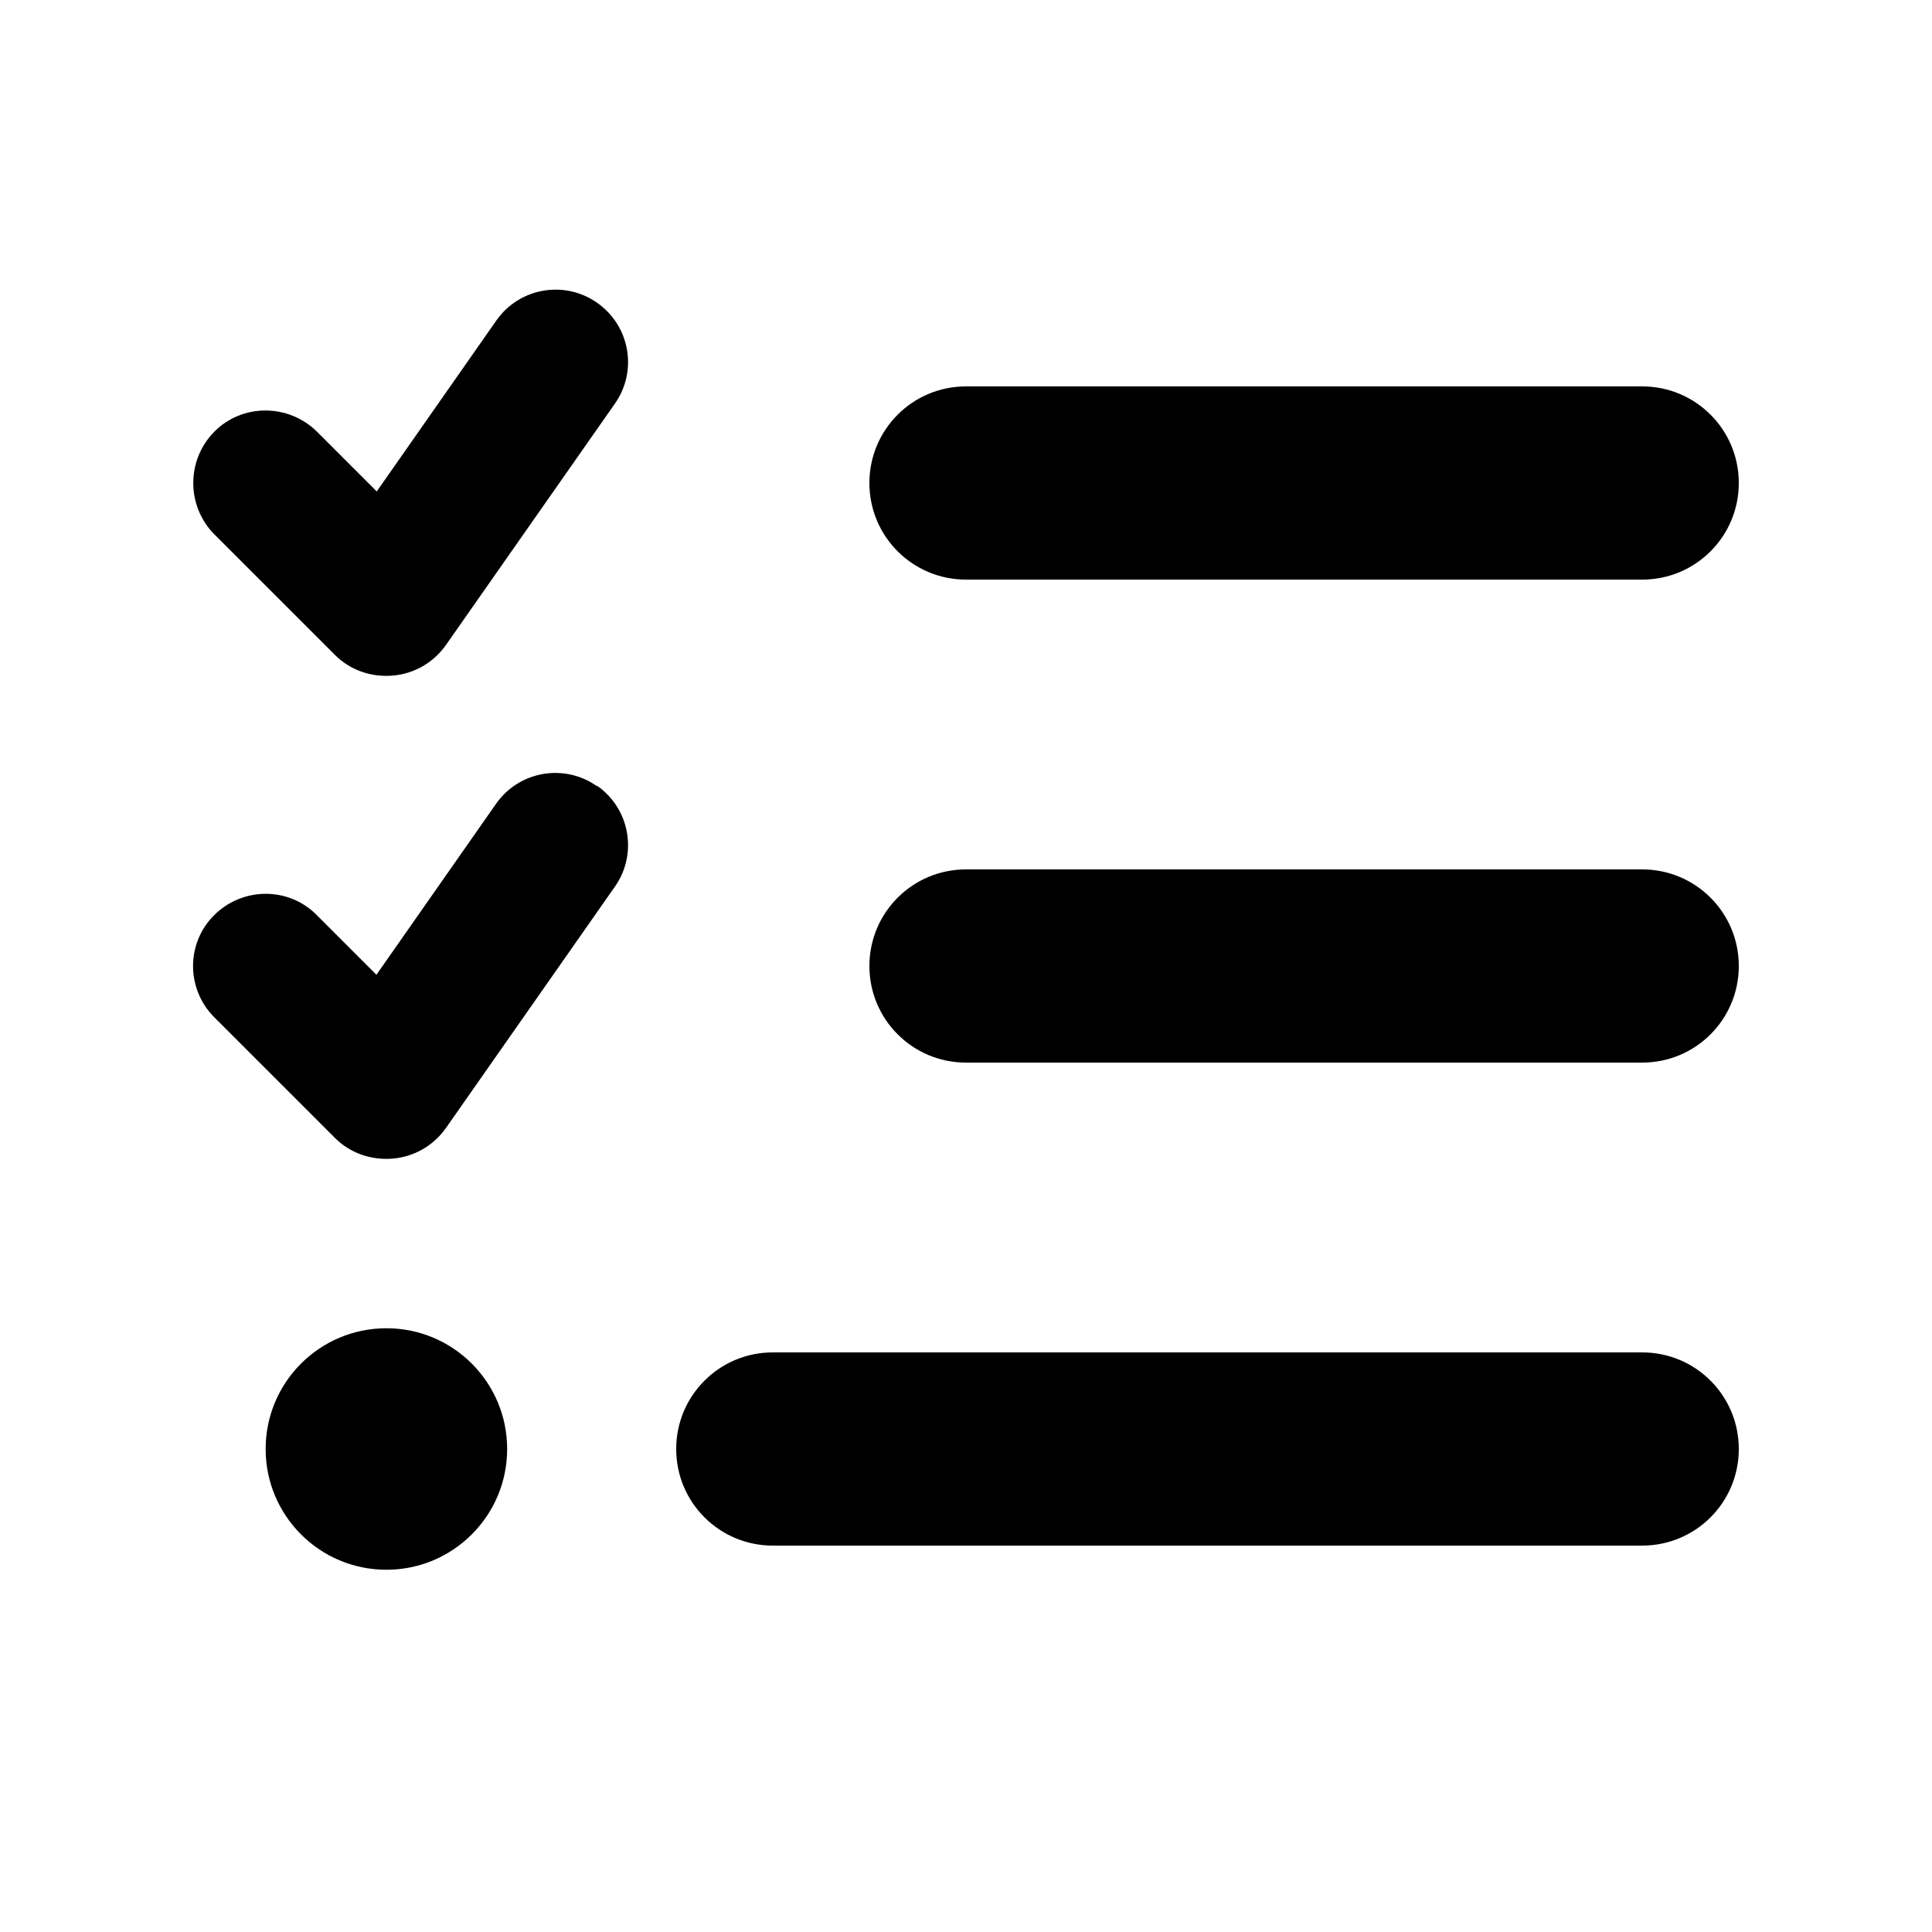 <?xml version="1.0" encoding="UTF-8"?>
<svg xmlns="http://www.w3.org/2000/svg" viewBox="0 0 640 640">
  <path fill="#000000" d="M197.8 100.3C208.7 107.9 211.3 122.9 203.7 133.7L147.7 213.7C143.6 219.5 137.2 223.2 130.1 223.8C123 224.4 116 222 111 217L71 177C61.7 167.6 61.7 152.4 71 143C80.3 133.6 95.6 133.7 105 143L124.8 162.8L164.4 106.2C172 95.3 187 92.7 197.8 100.3zM197.8 260.3C208.7 267.9 211.3 282.9 203.7 293.7L147.7 373.7C143.6 379.5 137.2 383.2 130.1 383.8C123 384.4 116 382 111 377L71 337C61.6 327.6 61.6 312.4 71 303.1C80.4 293.8 95.6 293.7 104.9 303.1L124.7 322.9L164.3 266.3C171.9 255.4 186.9 252.8 197.7 260.4zM288 160C288 142.3 302.3 128 320 128L544 128C561.7 128 576 142.3 576 160C576 177.7 561.7 192 544 192L320 192C302.3 192 288 177.7 288 160zM288 320C288 302.3 302.3 288 320 288L544 288C561.7 288 576 302.3 576 320C576 337.7 561.7 352 544 352L320 352C302.3 352 288 337.7 288 320zM224 480C224 462.3 238.3 448 256 448L544 448C561.7 448 576 462.3 576 480C576 497.7 561.7 512 544 512L256 512C238.3 512 224 497.7 224 480zM128 440C150.1 440 168 457.9 168 480C168 502.1 150.1 520 128 520C105.9 520 88 502.1 88 480C88 457.9 105.9 440 128 440z"></path>
</svg>
